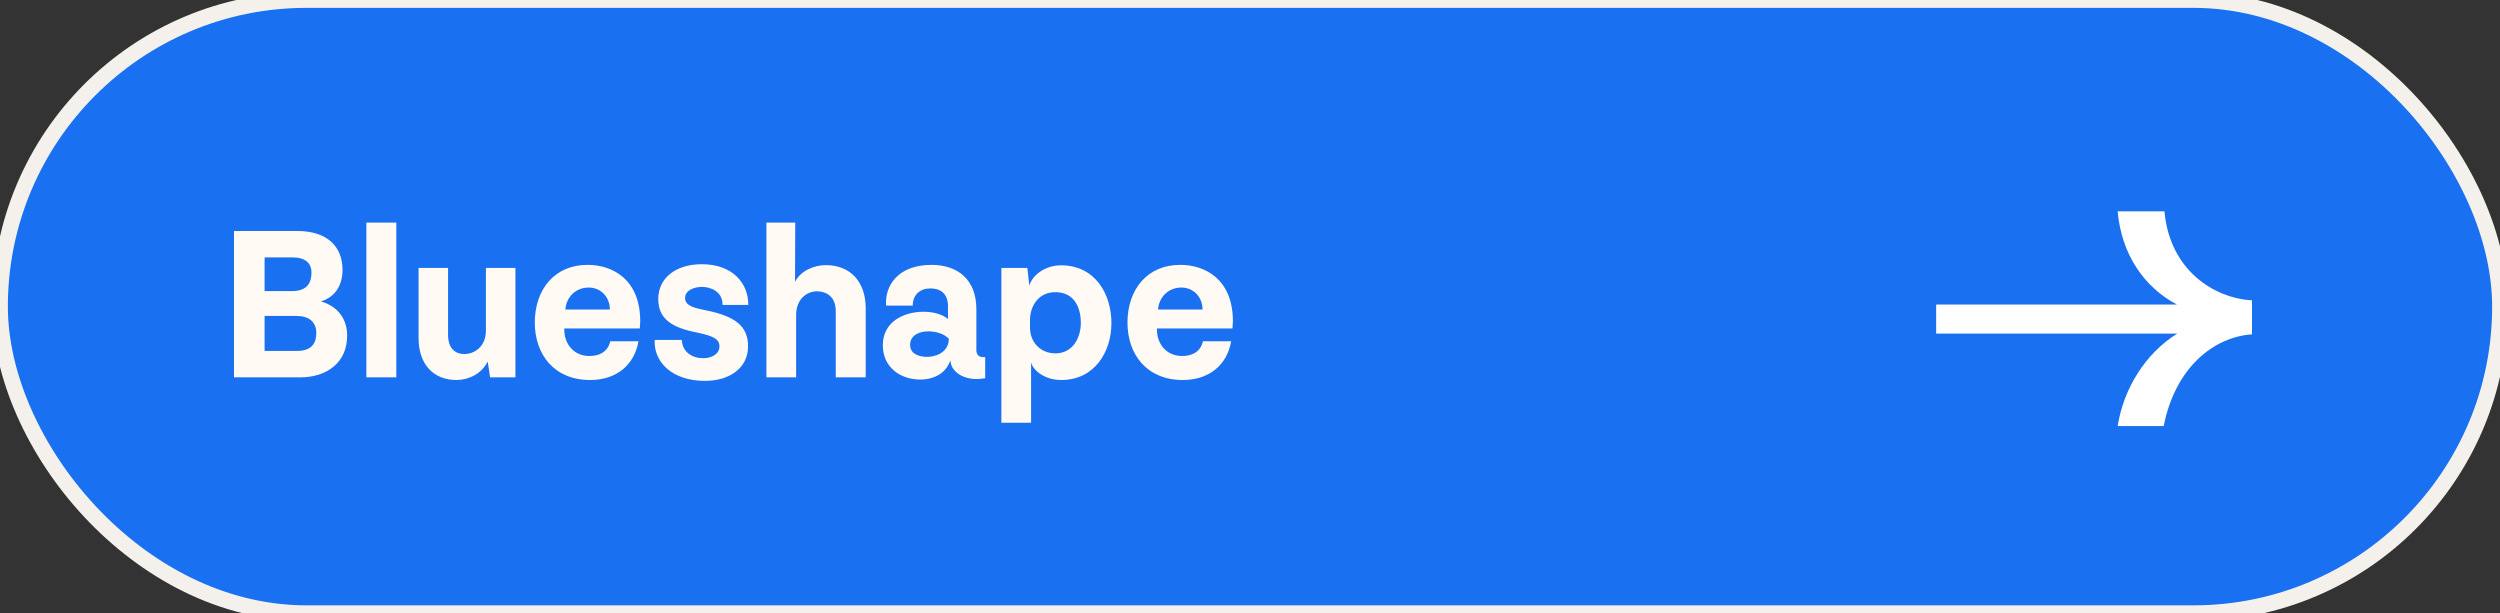 <svg width="159" height="39" viewBox="0 0 159 39" fill="none" xmlns="http://www.w3.org/2000/svg">
<rect x="0" y="0" width="159" height="39" fill="#333333" stroke="none"/>
<rect width="159" height="39" rx="19.5" fill="#1970F0"/>
<rect width="159" height="39" rx="19.5" stroke="#F4F1EC"/>
<path d="M137.659 13.44H134.683C134.923 16.176 136.363 18.264 138.451 19.368H123.139V21.216H138.475C136.459 22.464 135.067 24.696 134.683 27.096H137.611C138.355 23.352 140.803 21.432 143.227 21.264V19.104C140.803 18.96 137.995 17.184 137.659 13.44Z" fill="white"/>
<path d="M14.882 14.69V24H19.082C20.818 24 22.092 23.034 22.078 21.326C22.078 20.304 21.49 19.478 20.412 19.17C21.364 18.876 21.784 18.092 21.784 17.154C21.784 15.726 20.86 14.69 18.9 14.69H14.882ZM16.828 16.37H18.592C19.418 16.37 19.81 16.734 19.81 17.336C19.81 17.91 19.6 18.512 18.578 18.512H16.828V16.37ZM16.828 20.094H18.844C19.642 20.094 20.104 20.458 20.118 21.158C20.118 21.774 19.88 22.32 18.872 22.32H16.828V20.094ZM25.205 14.158H23.301V24H25.205V14.158ZM32.781 17.042H30.905V21.004C30.905 22.082 30.149 22.516 29.533 22.516C28.959 22.516 28.497 22.166 28.497 21.298V17.042H26.621V21.508C26.621 23.174 27.573 24.168 29.029 24.168C29.785 24.168 30.625 23.79 31.017 22.992L31.171 24H32.781V17.042ZM37.387 16.846C35.287 16.832 34.013 18.4 34.013 20.514C34.013 22.544 35.245 24.168 37.527 24.168C39.235 24.168 40.355 23.188 40.607 21.704H38.815C38.633 22.474 37.989 22.642 37.485 22.642C36.519 22.642 35.861 21.9 35.889 20.892H40.691L40.719 20.444C40.719 17.714 38.899 16.846 37.387 16.846ZM37.443 18.288C38.185 18.288 38.787 18.862 38.787 19.688H35.959C36.015 18.89 36.617 18.288 37.443 18.288ZM44.833 24.224C46.429 24.224 47.577 23.384 47.577 22.026C47.577 20.752 46.779 20.108 44.861 19.73C44.203 19.59 43.573 19.478 43.573 18.946C43.573 18.428 44.217 18.246 44.651 18.246C45.085 18.246 45.967 18.47 45.953 19.394H47.591C47.605 18.064 46.639 16.804 44.637 16.804C42.957 16.804 41.865 17.7 41.865 19.016C41.865 20.29 42.747 20.85 44.371 21.158C45.365 21.368 45.743 21.564 45.757 22.012C45.771 22.502 45.295 22.782 44.707 22.782C44.035 22.782 43.391 22.39 43.363 21.62H41.641C41.557 22.992 42.719 24.224 44.833 24.224ZM50.578 14.158H48.744V24H50.634V20.038C50.634 19.002 51.334 18.526 51.964 18.526C52.594 18.54 53.154 18.89 53.154 19.786V24H55.058V19.604C55.058 17.938 54.106 16.874 52.538 16.86C51.782 16.86 50.928 17.21 50.564 17.924L50.578 14.158ZM58.541 24.14C59.213 24.14 60.123 23.874 60.445 22.908C60.473 23.678 61.341 24.182 62.307 24.098L62.657 24.056V22.712C62.223 22.754 62.097 22.516 62.097 22.278V19.66C62.097 17.798 60.935 16.846 59.241 16.846C57.057 16.846 56.259 18.232 56.357 19.436H58.051C58.051 18.722 58.541 18.344 59.171 18.344C59.731 18.344 60.291 18.596 60.291 19.478V20.29C59.927 19.982 59.353 19.828 58.737 19.828C57.463 19.828 56.147 20.472 56.147 21.956C56.147 23.356 57.253 24.14 58.541 24.14ZM58.919 22.698C58.527 22.684 57.883 22.558 57.883 21.928C57.883 21.34 58.443 21.074 59.031 21.074C59.563 21.074 60.067 21.242 60.347 21.55C60.333 22.46 59.437 22.712 58.919 22.698ZM65.577 26.884V23.048C65.703 23.552 66.431 24.168 67.495 24.168C69.637 24.168 70.687 22.348 70.687 20.556C70.687 18.694 69.651 16.874 67.481 16.874C66.487 16.874 65.675 17.476 65.465 18.162L65.339 17.042H63.687V26.884H65.577ZM67.117 22.474C66.277 22.474 65.507 21.872 65.507 20.808V20.374C65.507 19.422 66.081 18.582 67.117 18.582C68.349 18.582 68.741 19.59 68.741 20.542C68.741 21.41 68.279 22.474 67.117 22.474ZM75.081 16.846C72.981 16.832 71.707 18.4 71.707 20.514C71.707 22.544 72.939 24.168 75.221 24.168C76.929 24.168 78.049 23.188 78.301 21.704H76.509C76.327 22.474 75.683 22.642 75.179 22.642C74.213 22.642 73.555 21.9 73.583 20.892H78.385L78.413 20.444C78.413 17.714 76.593 16.846 75.081 16.846ZM75.137 18.288C75.879 18.288 76.481 18.862 76.481 19.688H73.653C73.709 18.89 74.311 18.288 75.137 18.288Z" fill="#FFFAF4"/>
</svg>
